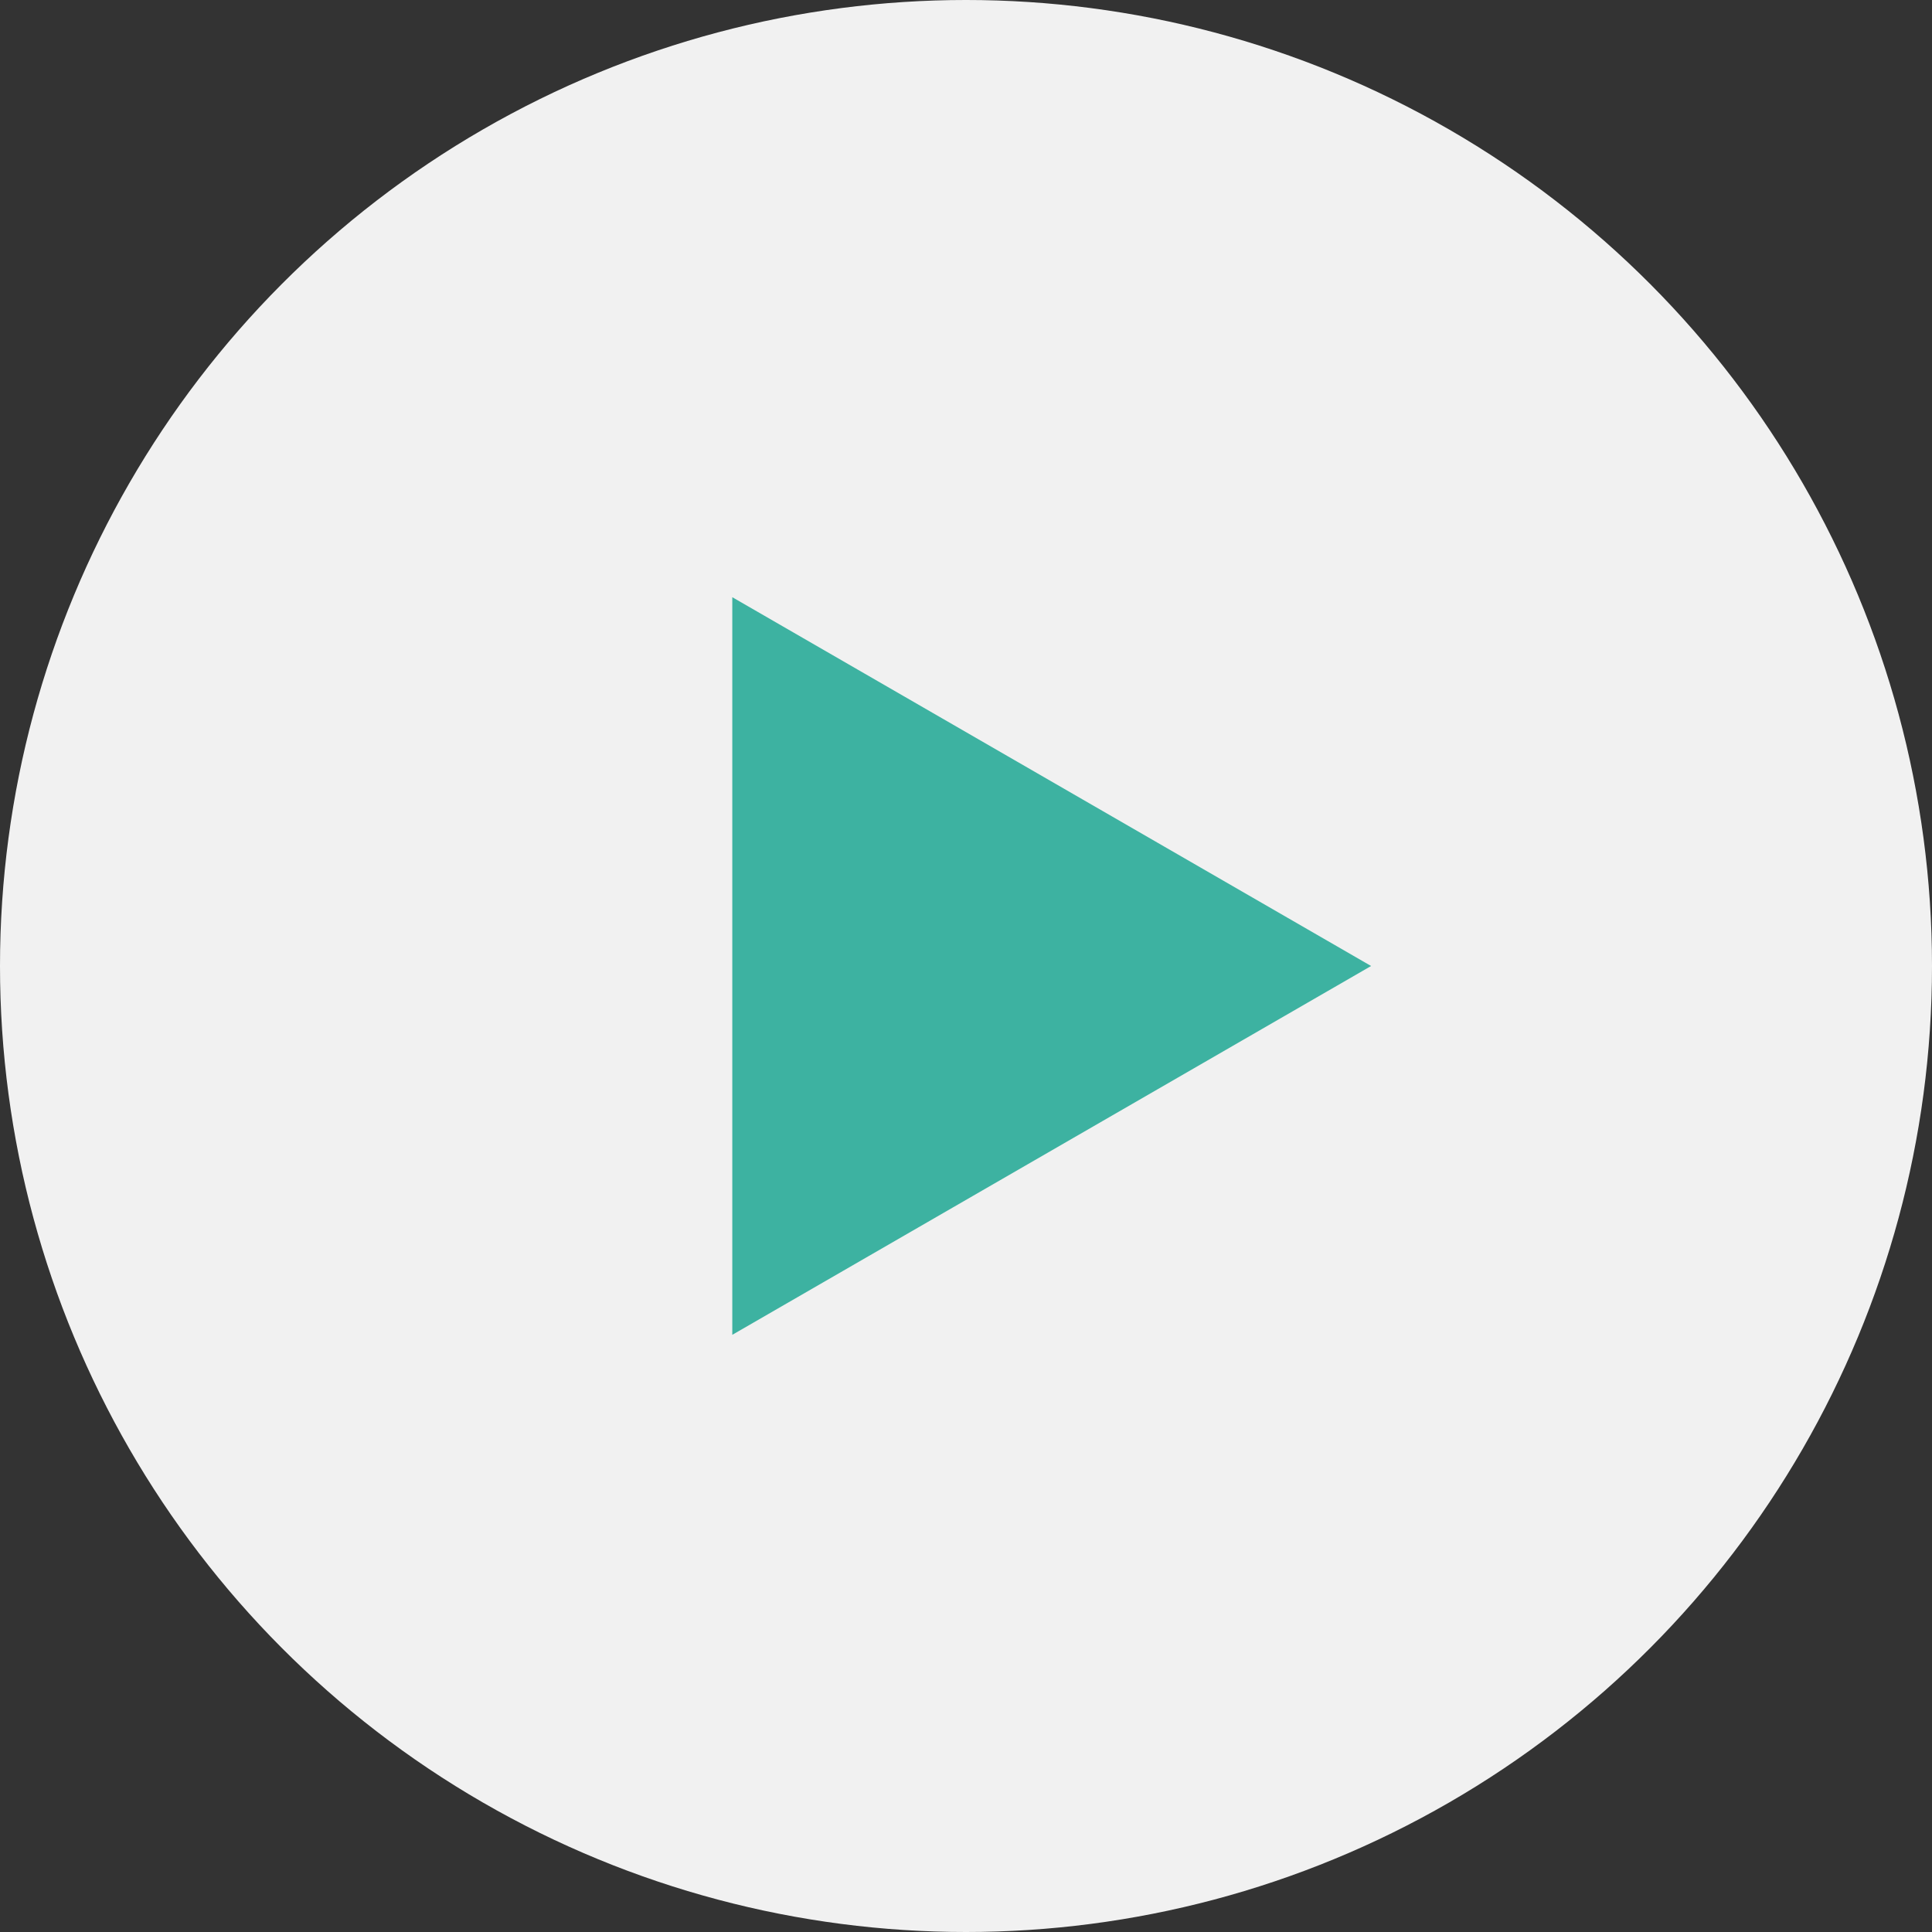 <svg xmlns="http://www.w3.org/2000/svg" width="93" height="93" viewBox="0 0 93 93" fill="none"><rect x="0" y="0" width="93" height="93" fill="#333333" stroke="none"/><circle cx="46.5" cy="46.5" r="46.5" fill="white" fill-opacity="0.93"></circle><path d="M66 46.5L35.25 64.254L35.25 28.747L66 46.5Z" fill="#3DB2A1"></path></svg>